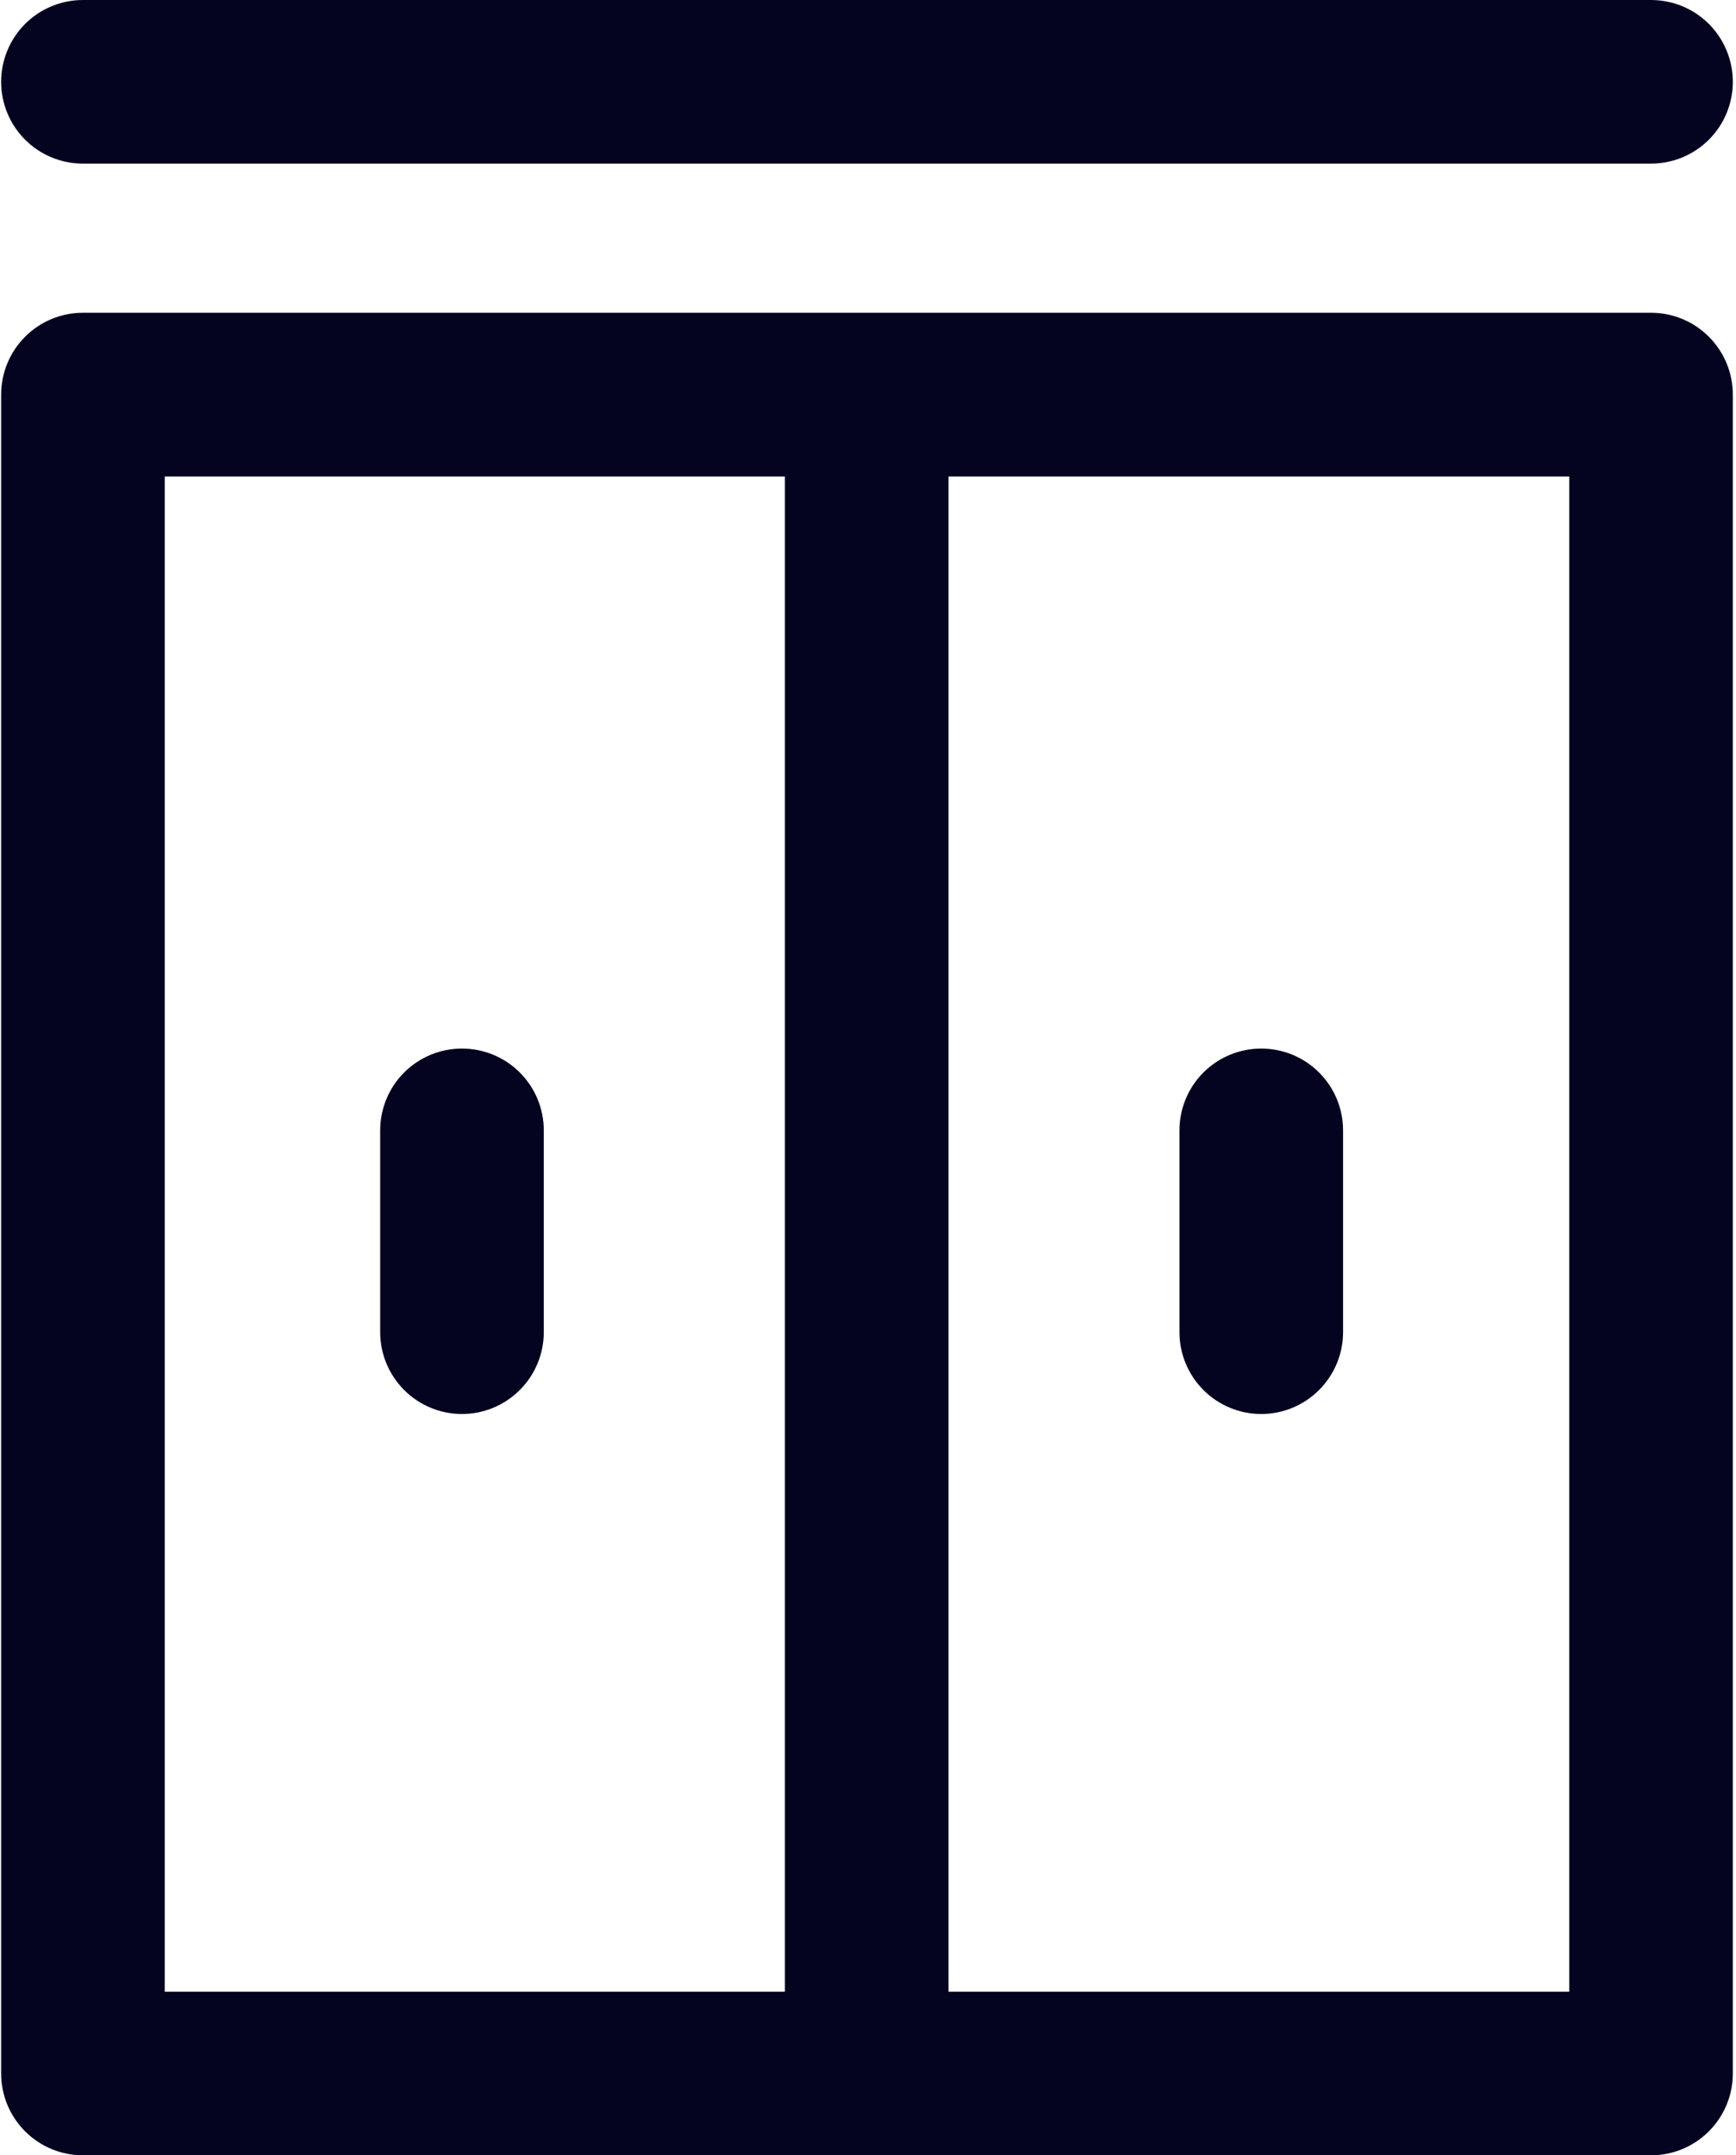 <svg width="29" height="36" viewBox="0 0 29 36" fill="none" xmlns="http://www.w3.org/2000/svg">
<path d="M27.58 5.224H1.385C1.023 5.224 0.675 5.368 0.419 5.625C0.163 5.881 0.019 6.229 0.019 6.591V34.633C0.019 34.996 0.163 35.343 0.419 35.599C0.675 35.856 1.023 36 1.385 36H27.58C27.943 36 28.291 35.856 28.547 35.599C28.803 35.343 28.947 34.996 28.947 34.633V6.591C28.947 6.229 28.803 5.881 28.547 5.625C28.291 5.368 27.943 5.224 27.58 5.224ZM2.752 7.958H13.112V33.267H2.752V7.958ZM26.214 33.267H15.845V7.958H26.214V33.267Z" fill="#040320"/>
<path d="M22.436 17.978V22.251C22.436 22.613 22.292 22.961 22.035 23.217C21.779 23.474 21.432 23.618 21.069 23.618C20.707 23.618 20.359 23.474 20.103 23.217C19.847 22.961 19.703 22.613 19.703 22.251V18.88C19.703 18.518 19.847 18.17 20.103 17.914C20.359 17.658 20.707 17.514 21.069 17.514C21.432 17.514 21.779 17.658 22.035 17.914C22.292 18.17 22.436 18.518 22.436 18.88V17.978Z" fill="#040320"/>
<path d="M9.084 17.978V22.251C9.084 22.613 8.94 22.961 8.683 23.217C8.427 23.474 8.08 23.618 7.717 23.618C7.355 23.618 7.007 23.474 6.751 23.217C6.495 22.961 6.351 22.613 6.351 22.251V18.88C6.351 18.518 6.495 18.17 6.751 17.914C7.007 17.658 7.355 17.514 7.717 17.514C8.08 17.514 8.427 17.658 8.683 17.914C8.94 18.17 9.084 18.518 9.084 18.88V17.978Z" fill="#040320"/>
<path d="M27.58 2.733H1.385C1.023 2.733 0.675 2.589 0.419 2.333C0.163 2.077 0.019 1.729 0.019 1.367C0.019 1.004 0.163 0.657 0.419 0.4C0.675 0.144 1.023 0 1.385 0L27.58 0C27.943 0 28.291 0.144 28.547 0.4C28.803 0.657 28.947 1.004 28.947 1.367C28.947 1.729 28.803 2.077 28.547 2.333C28.291 2.589 27.943 2.733 27.58 2.733Z" fill="#040320"/>
</svg>
